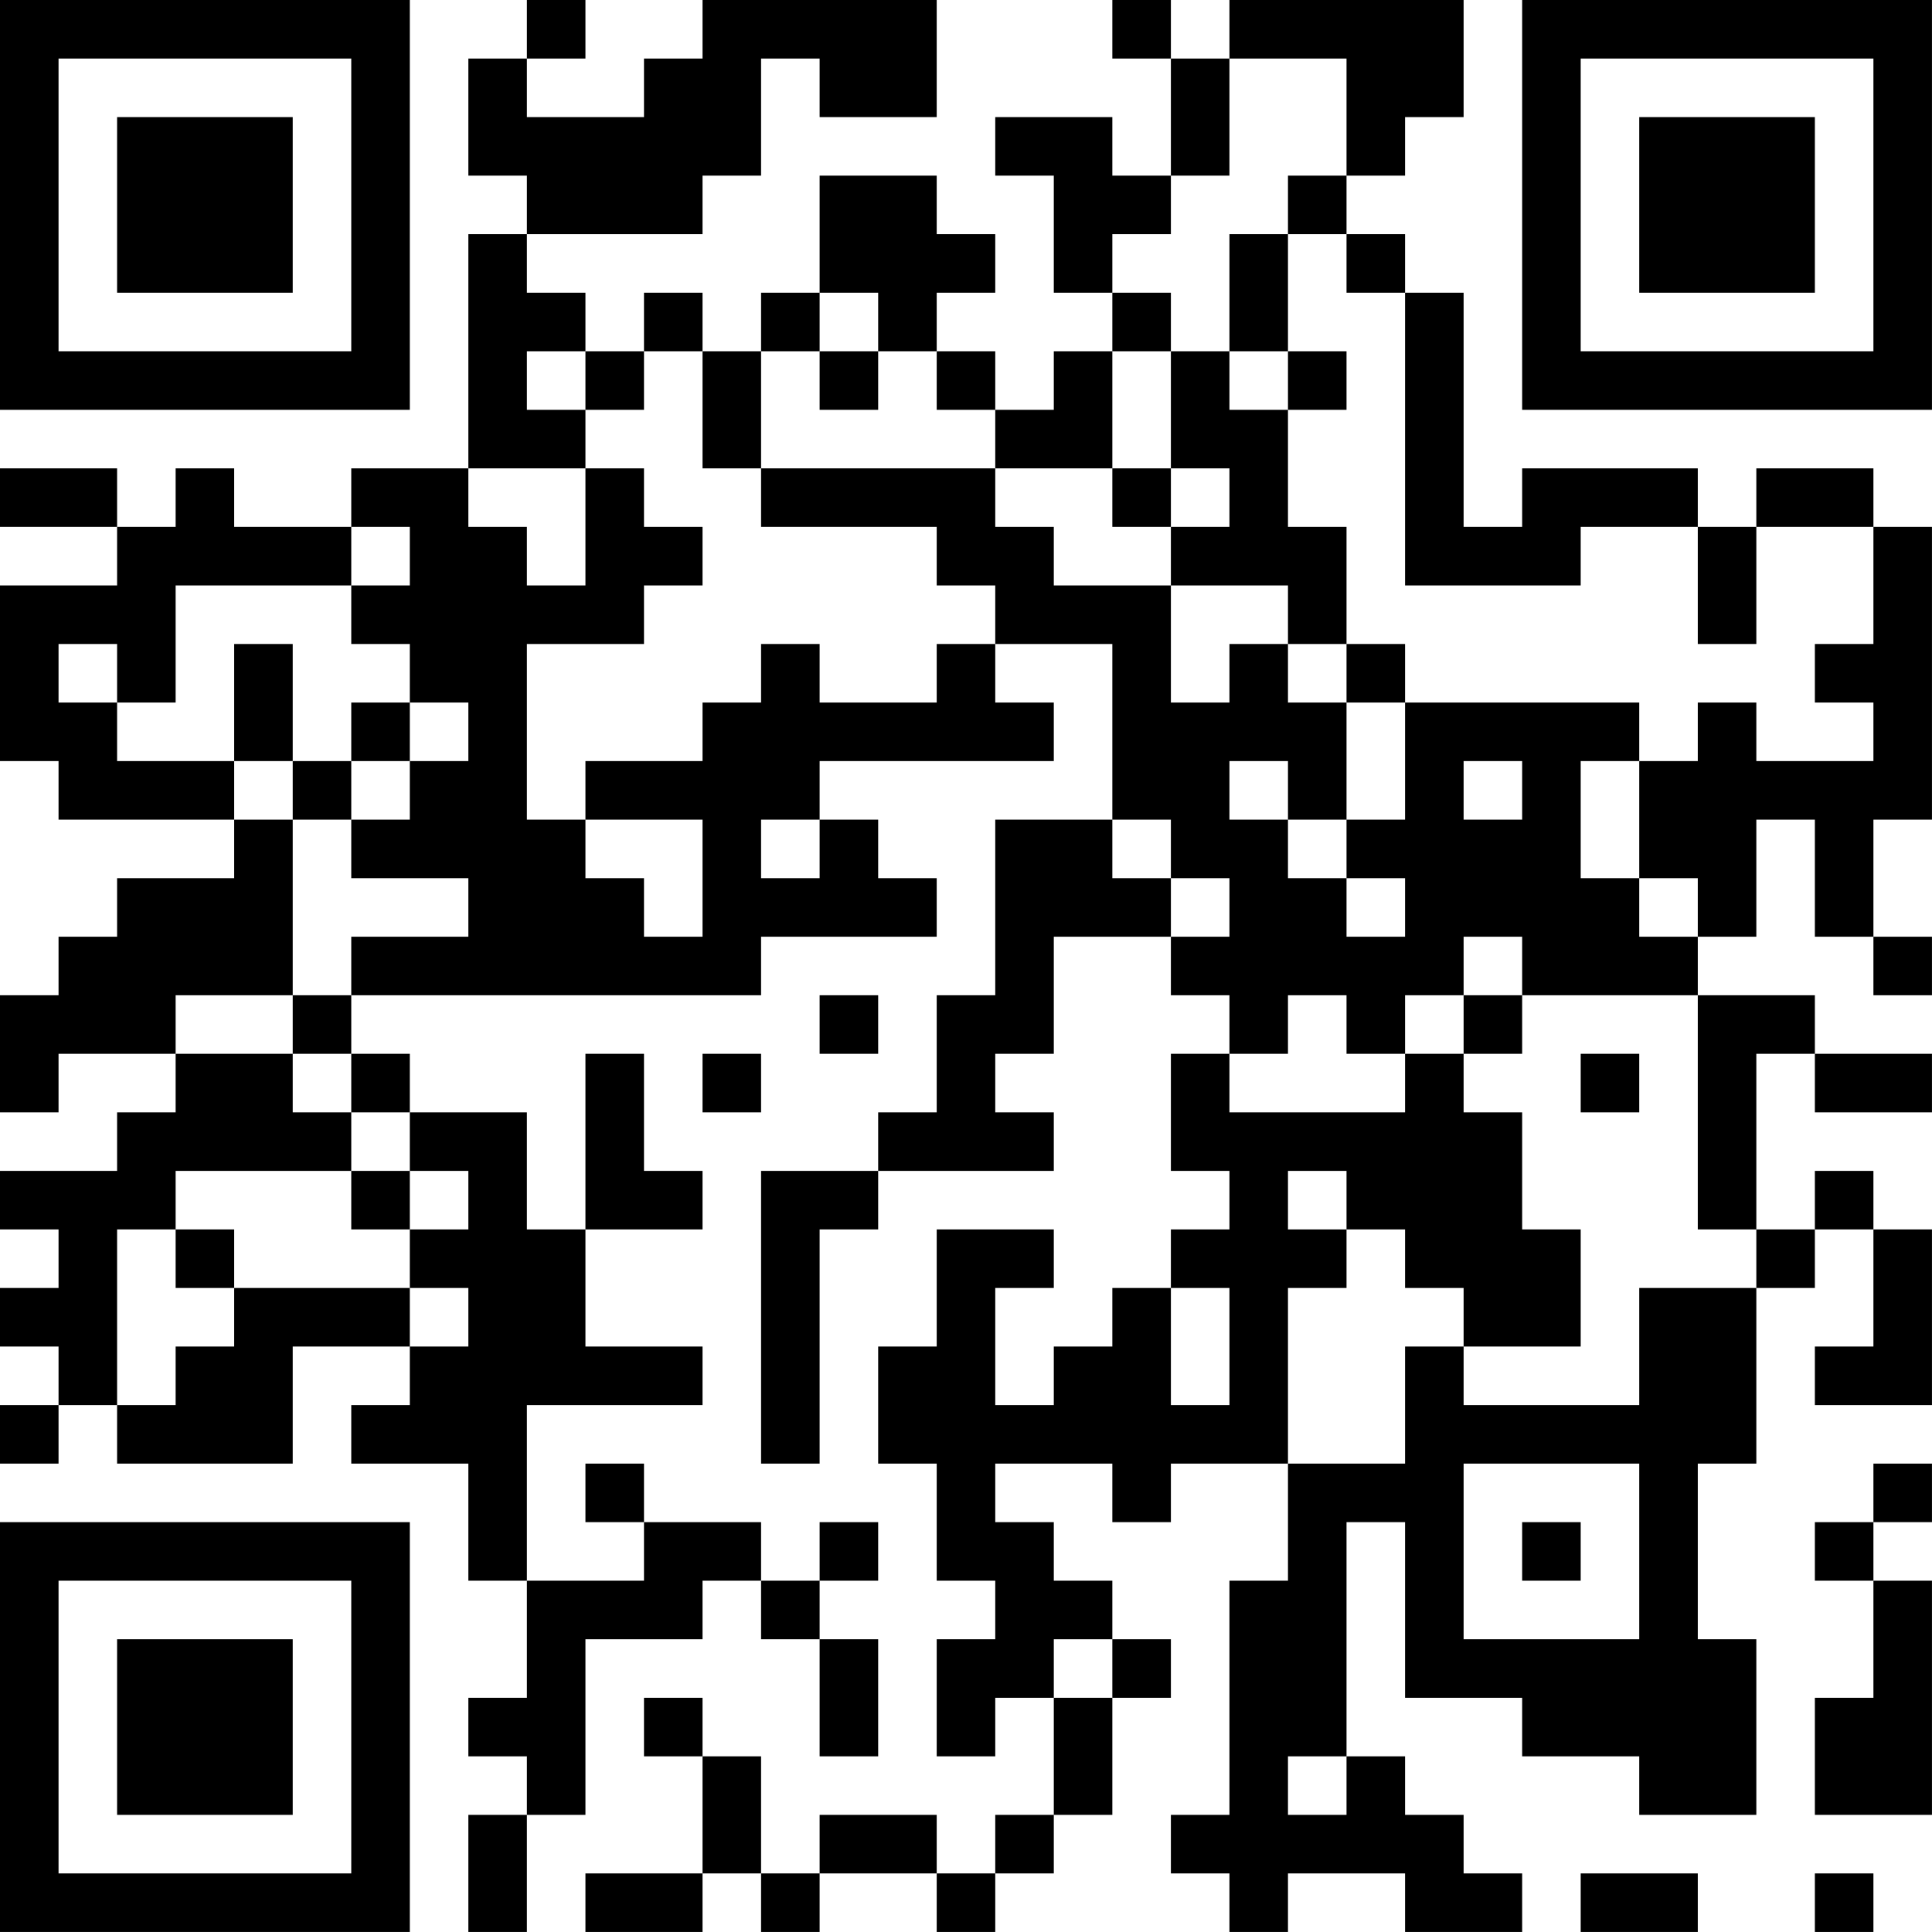 <?xml version="1.0" encoding="UTF-8"?>
<svg xmlns="http://www.w3.org/2000/svg" version="1.1" width="400" height="400" viewBox="0 0 400 400"><rect x="0" y="0" width="400" height="400" fill="#ffffff"/><g transform="scale(12.121)"><g transform="translate(0,0)"><path fill-rule="evenodd" d="M9 0L9 1L8 1L8 3L9 3L9 4L8 4L8 8L6 8L6 9L4 9L4 8L3 8L3 9L2 9L2 8L0 8L0 9L2 9L2 10L0 10L0 13L1 13L1 14L4 14L4 15L2 15L2 16L1 16L1 17L0 17L0 19L1 19L1 18L3 18L3 19L2 19L2 20L0 20L0 21L1 21L1 22L0 22L0 23L1 23L1 24L0 24L0 25L1 25L1 24L2 24L2 25L5 25L5 23L7 23L7 24L6 24L6 25L8 25L8 27L9 27L9 29L8 29L8 30L9 30L9 31L8 31L8 33L9 33L9 31L10 31L10 28L12 28L12 27L13 27L13 28L14 28L14 30L15 30L15 28L14 28L14 27L15 27L15 26L14 26L14 27L13 27L13 26L11 26L11 25L10 25L10 26L11 26L11 27L9 27L9 24L12 24L12 23L10 23L10 21L12 21L12 20L11 20L11 18L10 18L10 21L9 21L9 19L7 19L7 18L6 18L6 17L13 17L13 16L16 16L16 15L15 15L15 14L14 14L14 13L18 13L18 12L17 12L17 11L19 11L19 14L17 14L17 17L16 17L16 19L15 19L15 20L13 20L13 25L14 25L14 21L15 21L15 20L18 20L18 19L17 19L17 18L18 18L18 16L20 16L20 17L21 17L21 18L20 18L20 20L21 20L21 21L20 21L20 22L19 22L19 23L18 23L18 24L17 24L17 22L18 22L18 21L16 21L16 23L15 23L15 25L16 25L16 27L17 27L17 28L16 28L16 30L17 30L17 29L18 29L18 31L17 31L17 32L16 32L16 31L14 31L14 32L13 32L13 30L12 30L12 29L11 29L11 30L12 30L12 32L10 32L10 33L12 33L12 32L13 32L13 33L14 33L14 32L16 32L16 33L17 33L17 32L18 32L18 31L19 31L19 29L20 29L20 28L19 28L19 27L18 27L18 26L17 26L17 25L19 25L19 26L20 26L20 25L22 25L22 27L21 27L21 31L20 31L20 32L21 32L21 33L22 33L22 32L24 32L24 33L26 33L26 32L25 32L25 31L24 31L24 30L23 30L23 26L24 26L24 29L26 29L26 30L28 30L28 31L30 31L30 28L29 28L29 25L30 25L30 22L31 22L31 21L32 21L32 23L31 23L31 24L33 24L33 21L32 21L32 20L31 20L31 21L30 21L30 18L31 18L31 19L33 19L33 18L31 18L31 17L29 17L29 16L30 16L30 14L31 14L31 16L32 16L32 17L33 17L33 16L32 16L32 14L33 14L33 9L32 9L32 8L30 8L30 9L29 9L29 8L26 8L26 9L25 9L25 5L24 5L24 4L23 4L23 3L24 3L24 2L25 2L25 0L21 0L21 1L20 1L20 0L19 0L19 1L20 1L20 3L19 3L19 2L17 2L17 3L18 3L18 5L19 5L19 6L18 6L18 7L17 7L17 6L16 6L16 5L17 5L17 4L16 4L16 3L14 3L14 5L13 5L13 6L12 6L12 5L11 5L11 6L10 6L10 5L9 5L9 4L12 4L12 3L13 3L13 1L14 1L14 2L16 2L16 0L12 0L12 1L11 1L11 2L9 2L9 1L10 1L10 0ZM21 1L21 3L20 3L20 4L19 4L19 5L20 5L20 6L19 6L19 8L17 8L17 7L16 7L16 6L15 6L15 5L14 5L14 6L13 6L13 8L12 8L12 6L11 6L11 7L10 7L10 6L9 6L9 7L10 7L10 8L8 8L8 9L9 9L9 10L10 10L10 8L11 8L11 9L12 9L12 10L11 10L11 11L9 11L9 14L10 14L10 15L11 15L11 16L12 16L12 14L10 14L10 13L12 13L12 12L13 12L13 11L14 11L14 12L16 12L16 11L17 11L17 10L16 10L16 9L13 9L13 8L17 8L17 9L18 9L18 10L20 10L20 12L21 12L21 11L22 11L22 12L23 12L23 14L22 14L22 13L21 13L21 14L22 14L22 15L23 15L23 16L24 16L24 15L23 15L23 14L24 14L24 12L28 12L28 13L27 13L27 15L28 15L28 16L29 16L29 15L28 15L28 13L29 13L29 12L30 12L30 13L32 13L32 12L31 12L31 11L32 11L32 9L30 9L30 11L29 11L29 9L27 9L27 10L24 10L24 5L23 5L23 4L22 4L22 3L23 3L23 1ZM21 4L21 6L20 6L20 8L19 8L19 9L20 9L20 10L22 10L22 11L23 11L23 12L24 12L24 11L23 11L23 9L22 9L22 7L23 7L23 6L22 6L22 4ZM14 6L14 7L15 7L15 6ZM21 6L21 7L22 7L22 6ZM20 8L20 9L21 9L21 8ZM6 9L6 10L3 10L3 12L2 12L2 11L1 11L1 12L2 12L2 13L4 13L4 14L5 14L5 17L3 17L3 18L5 18L5 19L6 19L6 20L3 20L3 21L2 21L2 24L3 24L3 23L4 23L4 22L7 22L7 23L8 23L8 22L7 22L7 21L8 21L8 20L7 20L7 19L6 19L6 18L5 18L5 17L6 17L6 16L8 16L8 15L6 15L6 14L7 14L7 13L8 13L8 12L7 12L7 11L6 11L6 10L7 10L7 9ZM4 11L4 13L5 13L5 14L6 14L6 13L7 13L7 12L6 12L6 13L5 13L5 11ZM25 13L25 14L26 14L26 13ZM13 14L13 15L14 15L14 14ZM19 14L19 15L20 15L20 16L21 16L21 15L20 15L20 14ZM25 16L25 17L24 17L24 18L23 18L23 17L22 17L22 18L21 18L21 19L24 19L24 18L25 18L25 19L26 19L26 21L27 21L27 23L25 23L25 22L24 22L24 21L23 21L23 20L22 20L22 21L23 21L23 22L22 22L22 25L24 25L24 23L25 23L25 24L28 24L28 22L30 22L30 21L29 21L29 17L26 17L26 16ZM14 17L14 18L15 18L15 17ZM25 17L25 18L26 18L26 17ZM12 18L12 19L13 19L13 18ZM27 18L27 19L28 19L28 18ZM6 20L6 21L7 21L7 20ZM3 21L3 22L4 22L4 21ZM20 22L20 24L21 24L21 22ZM25 25L25 28L28 28L28 25ZM32 25L32 26L31 26L31 27L32 27L32 29L31 29L31 31L33 31L33 27L32 27L32 26L33 26L33 25ZM26 26L26 27L27 27L27 26ZM18 28L18 29L19 29L19 28ZM22 30L22 31L23 31L23 30ZM27 32L27 33L29 33L29 32ZM31 32L31 33L32 33L32 32ZM0 0L0 7L7 7L7 0ZM1 1L1 6L6 6L6 1ZM2 2L2 5L5 5L5 2ZM26 0L26 7L33 7L33 0ZM27 1L27 6L32 6L32 1ZM28 2L28 5L31 5L31 2ZM0 26L0 33L7 33L7 26ZM1 27L1 32L6 32L6 27ZM2 28L2 31L5 31L5 28Z" fill="#000000"/></g></g></svg>
